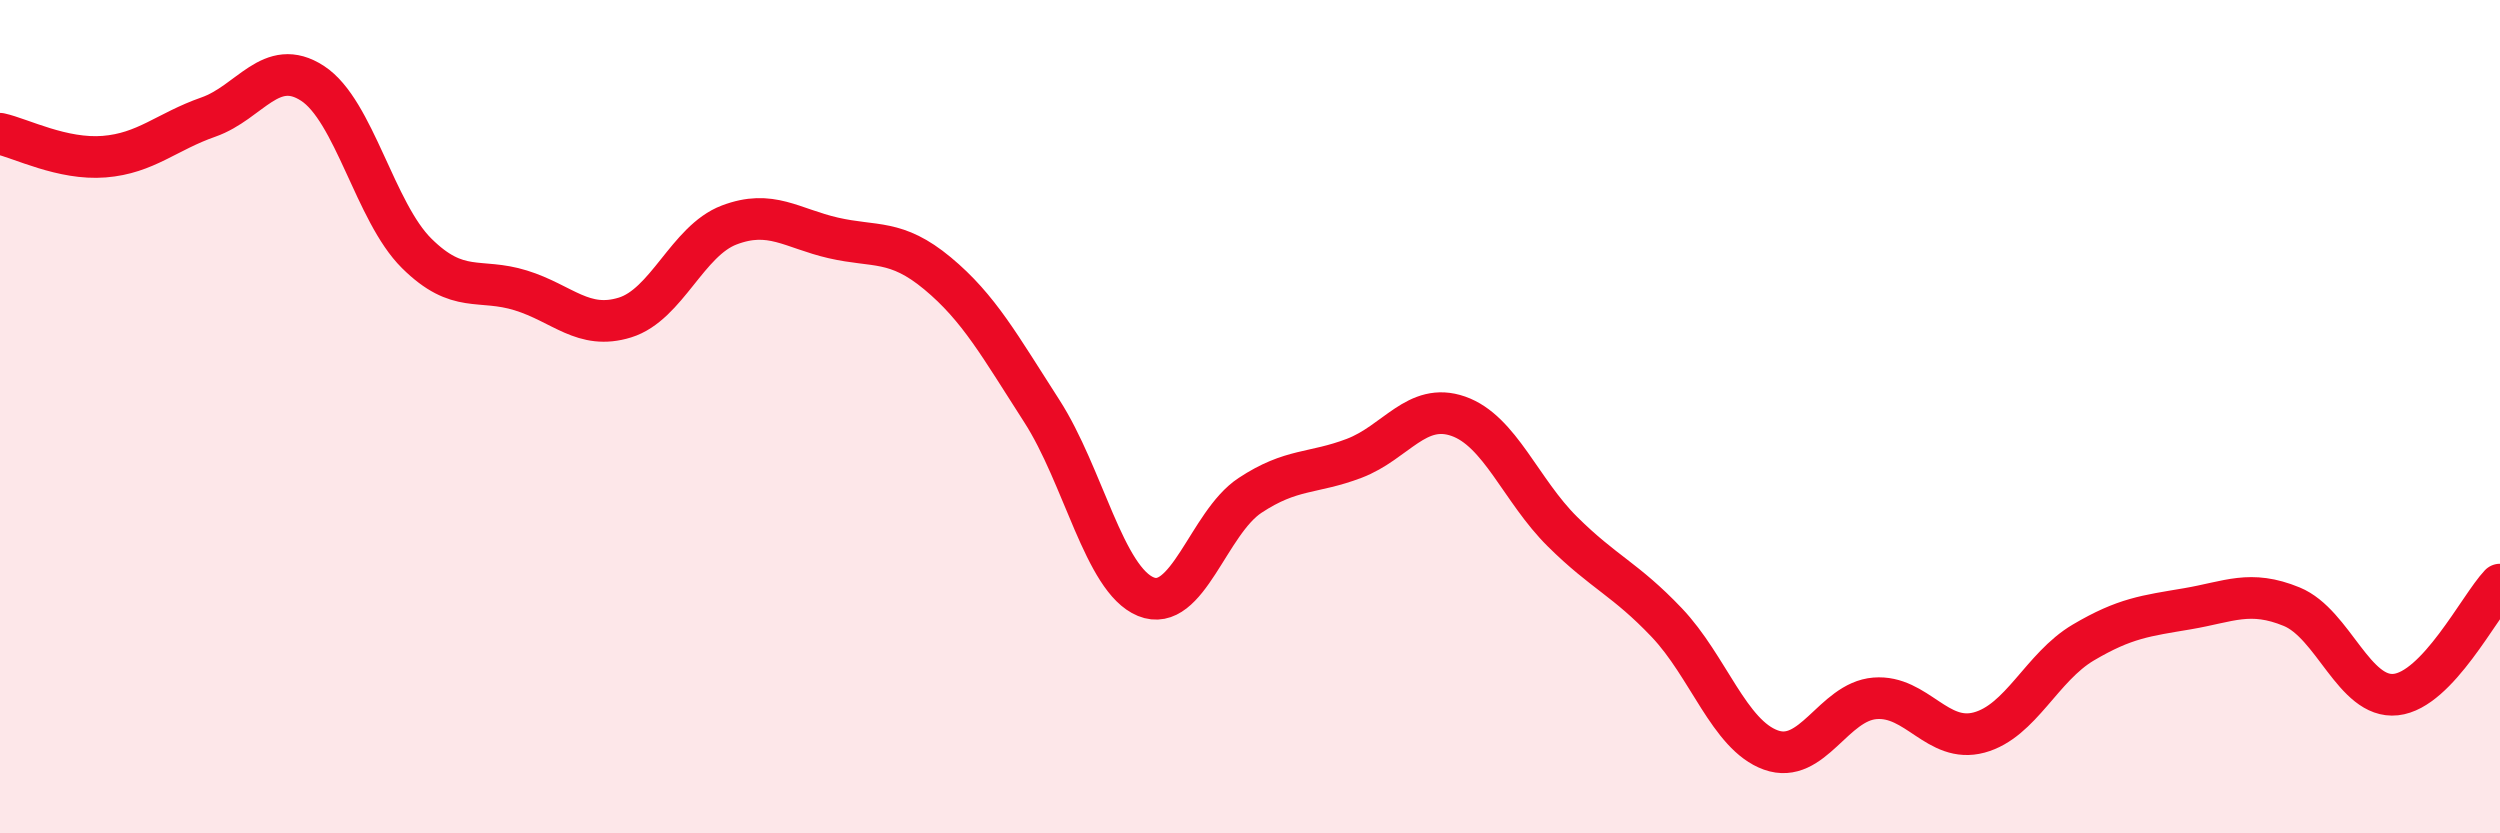 
    <svg width="60" height="20" viewBox="0 0 60 20" xmlns="http://www.w3.org/2000/svg">
      <path
        d="M 0,3.21 C 0.5,3.32 1.5,3.84 2.5,3.76 C 3.5,3.68 4,3.16 5,2.81 C 6,2.46 6.5,1.35 7.5,2 C 8.5,2.65 9,5.09 10,6.08 C 11,7.07 11.5,6.66 12.5,6.97 C 13.5,7.28 14,7.93 15,7.62 C 16,7.31 16.5,5.78 17.5,5.4 C 18.5,5.02 19,5.48 20,5.71 C 21,5.94 21.5,5.73 22.5,6.56 C 23.5,7.39 24,8.31 25,9.86 C 26,11.41 26.5,13.91 27.5,14.32 C 28.5,14.73 29,12.55 30,11.89 C 31,11.23 31.5,11.38 32.5,11 C 33.5,10.62 34,9.64 35,9.99 C 36,10.34 36.5,11.77 37.5,12.76 C 38.5,13.75 39,13.89 40,14.94 C 41,15.99 41.5,17.64 42.5,18 C 43.5,18.36 44,16.84 45,16.76 C 46,16.68 46.5,17.85 47.5,17.58 C 48.5,17.31 49,16.01 50,15.42 C 51,14.83 51.5,14.78 52.5,14.61 C 53.5,14.44 54,14.15 55,14.56 C 56,14.97 56.5,16.78 57.5,16.67 C 58.5,16.56 59.5,14.56 60,14.03L60 20L0 20Z"
        fill="#EB0A25"
        opacity="0.1"
        stroke-linecap="round"
        stroke-linejoin="round"
      />
      <path
        d="M 0,3.21 C 0.5,3.32 1.5,3.84 2.5,3.76 C 3.5,3.68 4,3.16 5,2.81 C 6,2.46 6.5,1.35 7.5,2 C 8.5,2.65 9,5.09 10,6.08 C 11,7.07 11.5,6.66 12.5,6.97 C 13.5,7.28 14,7.93 15,7.62 C 16,7.31 16.5,5.78 17.5,5.4 C 18.5,5.02 19,5.48 20,5.71 C 21,5.94 21.5,5.73 22.5,6.56 C 23.5,7.39 24,8.31 25,9.86 C 26,11.41 26.5,13.91 27.5,14.32 C 28.5,14.73 29,12.55 30,11.89 C 31,11.23 31.5,11.38 32.5,11 C 33.5,10.62 34,9.64 35,9.99 C 36,10.34 36.5,11.77 37.5,12.76 C 38.5,13.75 39,13.89 40,14.94 C 41,15.99 41.5,17.64 42.5,18 C 43.5,18.36 44,16.84 45,16.76 C 46,16.68 46.5,17.85 47.5,17.58 C 48.5,17.31 49,16.01 50,15.42 C 51,14.83 51.5,14.78 52.5,14.61 C 53.5,14.44 54,14.15 55,14.56 C 56,14.97 56.5,16.78 57.5,16.67 C 58.5,16.56 59.5,14.56 60,14.03"
        stroke="#EB0A25"
        stroke-width="1"
        fill="none"
        stroke-linecap="round"
        stroke-linejoin="round"
      />
    </svg>
  